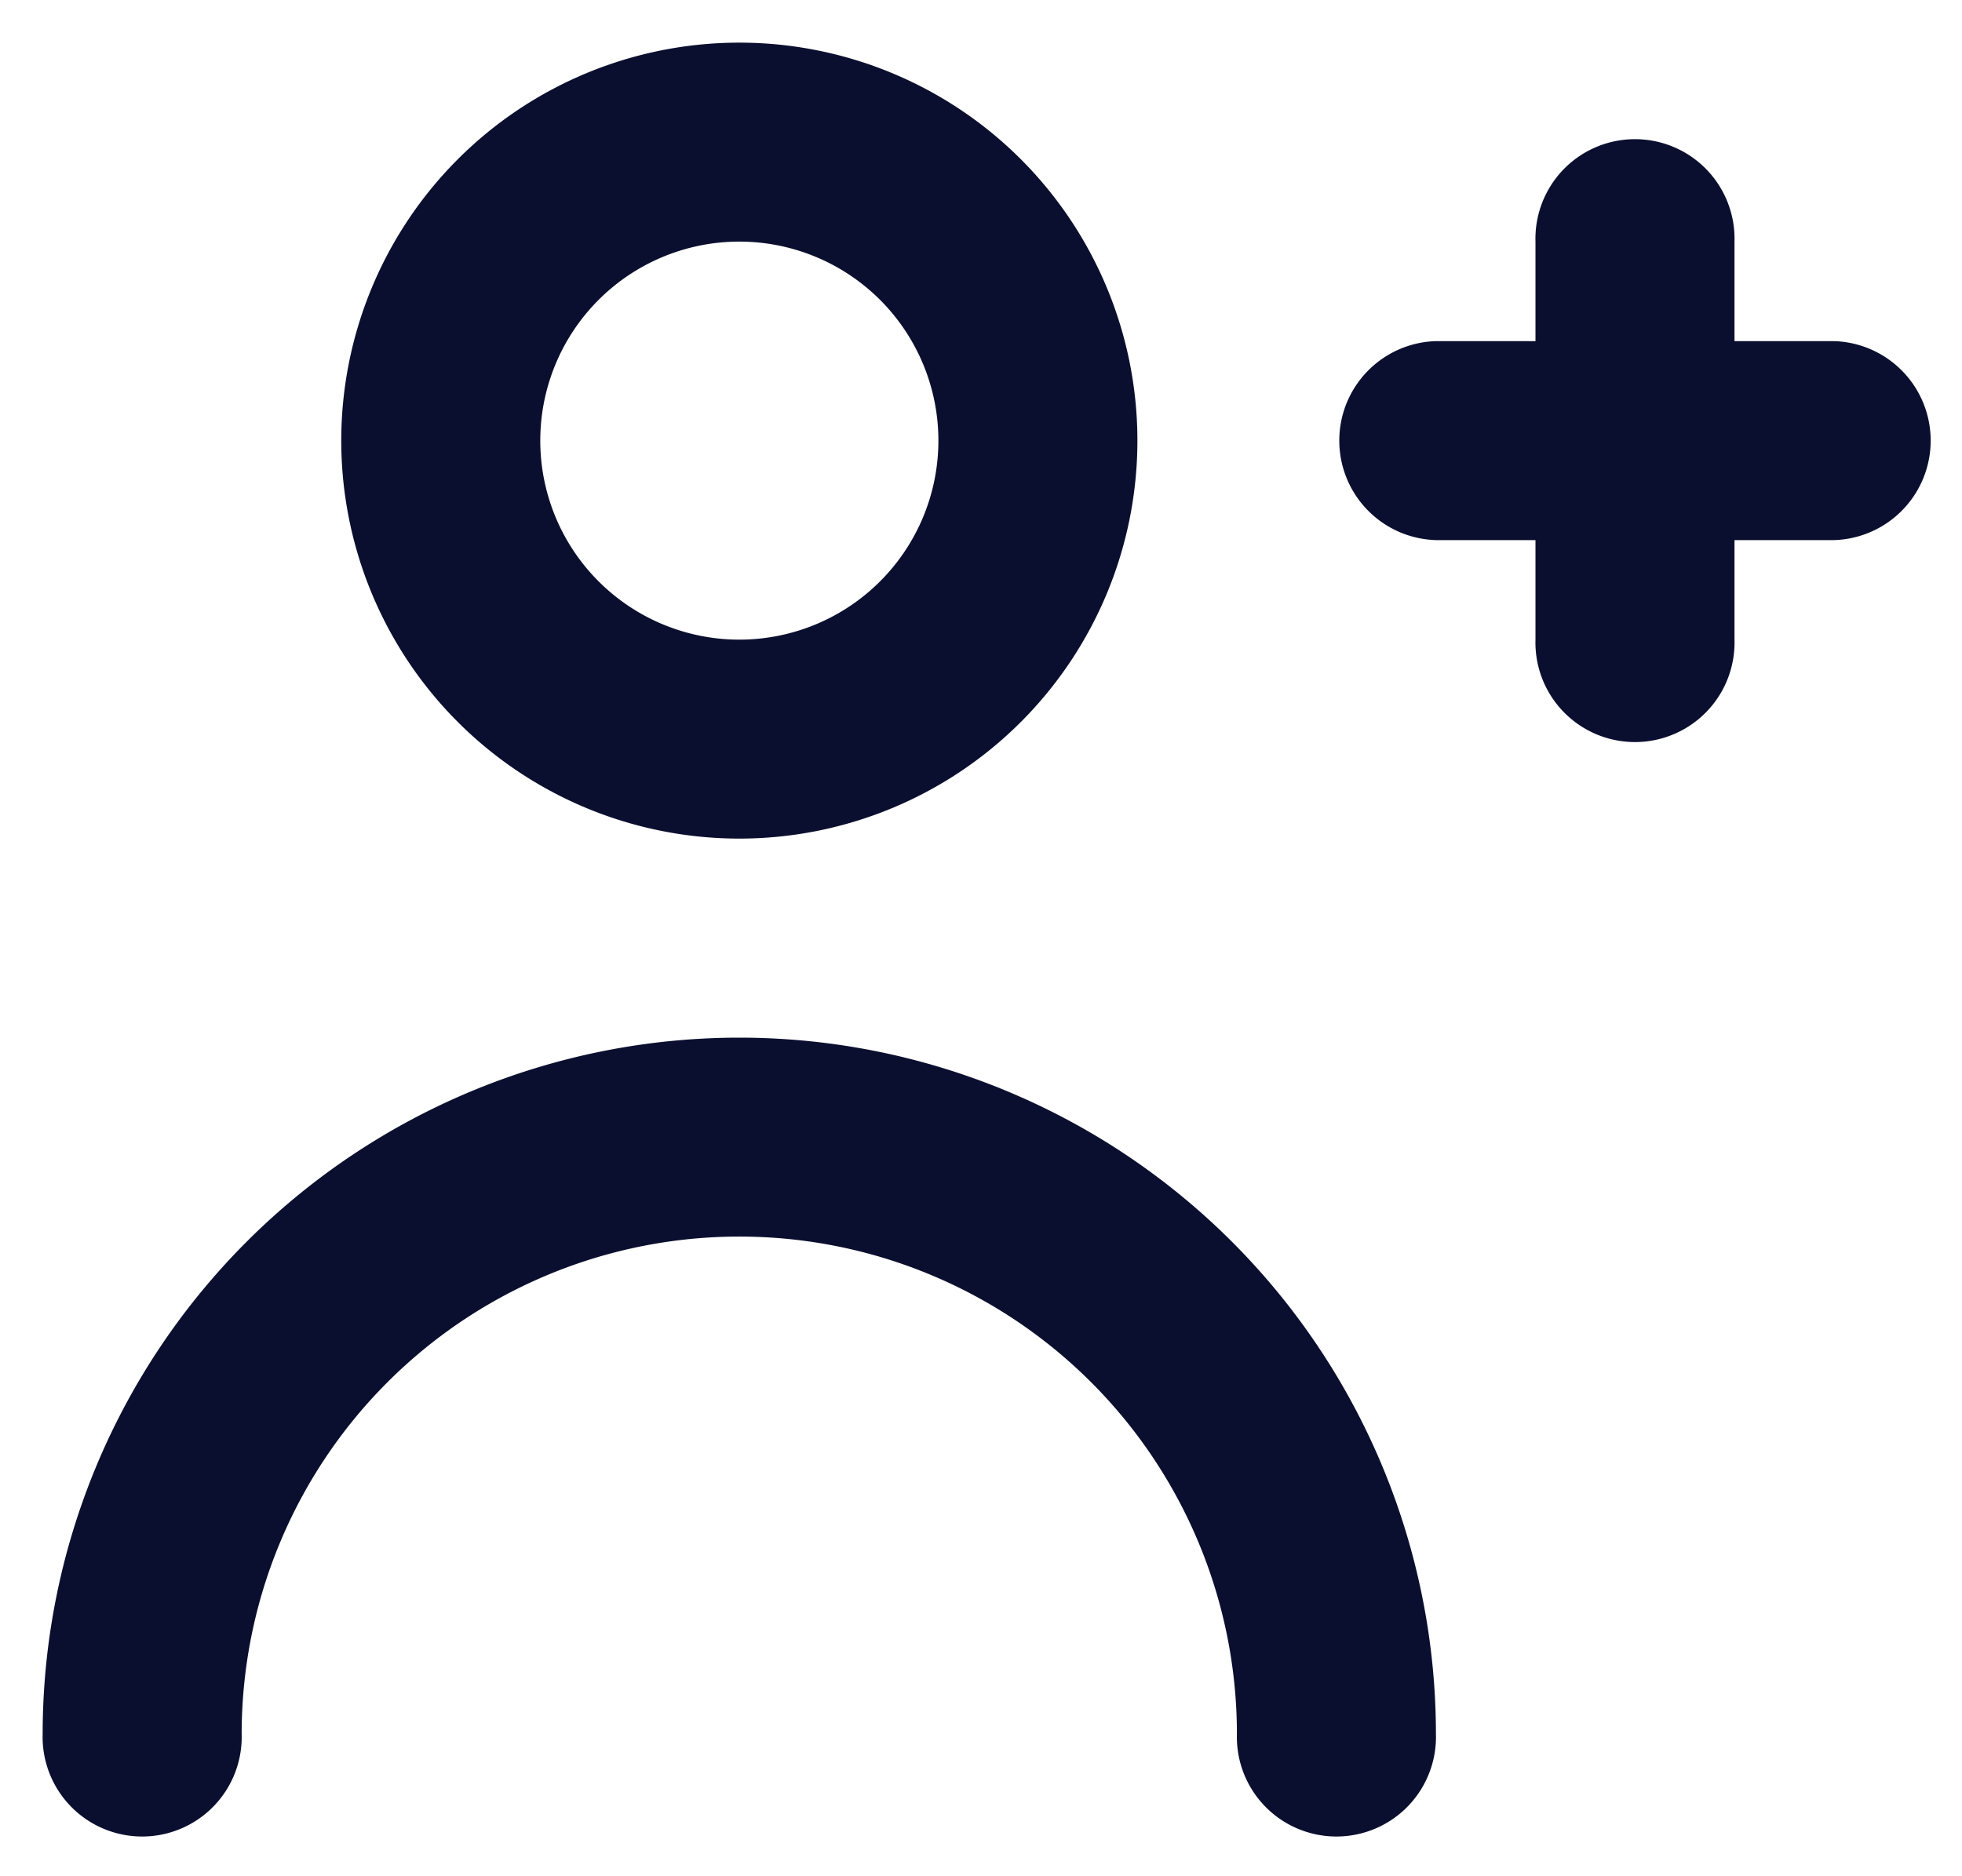 <svg width="23" height="22" fill="none" xmlns="http://www.w3.org/2000/svg"><path d="M21.5 4h-1.167V2.833a1.167 1.167 0 10-2.333 0V4h-1.167a1.167 1.167 0 000 2.333H18V7.5a1.167 1.167 0 102.333 0V6.333H21.5A1.167 1.167 0 0021.5 4zM8.667 9.833a4.666 4.666 0 100-9.333 4.666 4.666 0 000 9.333zm0-7a2.333 2.333 0 110 4.667 2.333 2.333 0 010-4.667zm0 9.334A8.167 8.167 0 00.5 20.333a1.167 1.167 0 102.333 0 5.833 5.833 0 0111.667 0 1.167 1.167 0 102.333 0 8.167 8.167 0 00-8.166-8.166z" fill="#0B0F2F"/></svg>